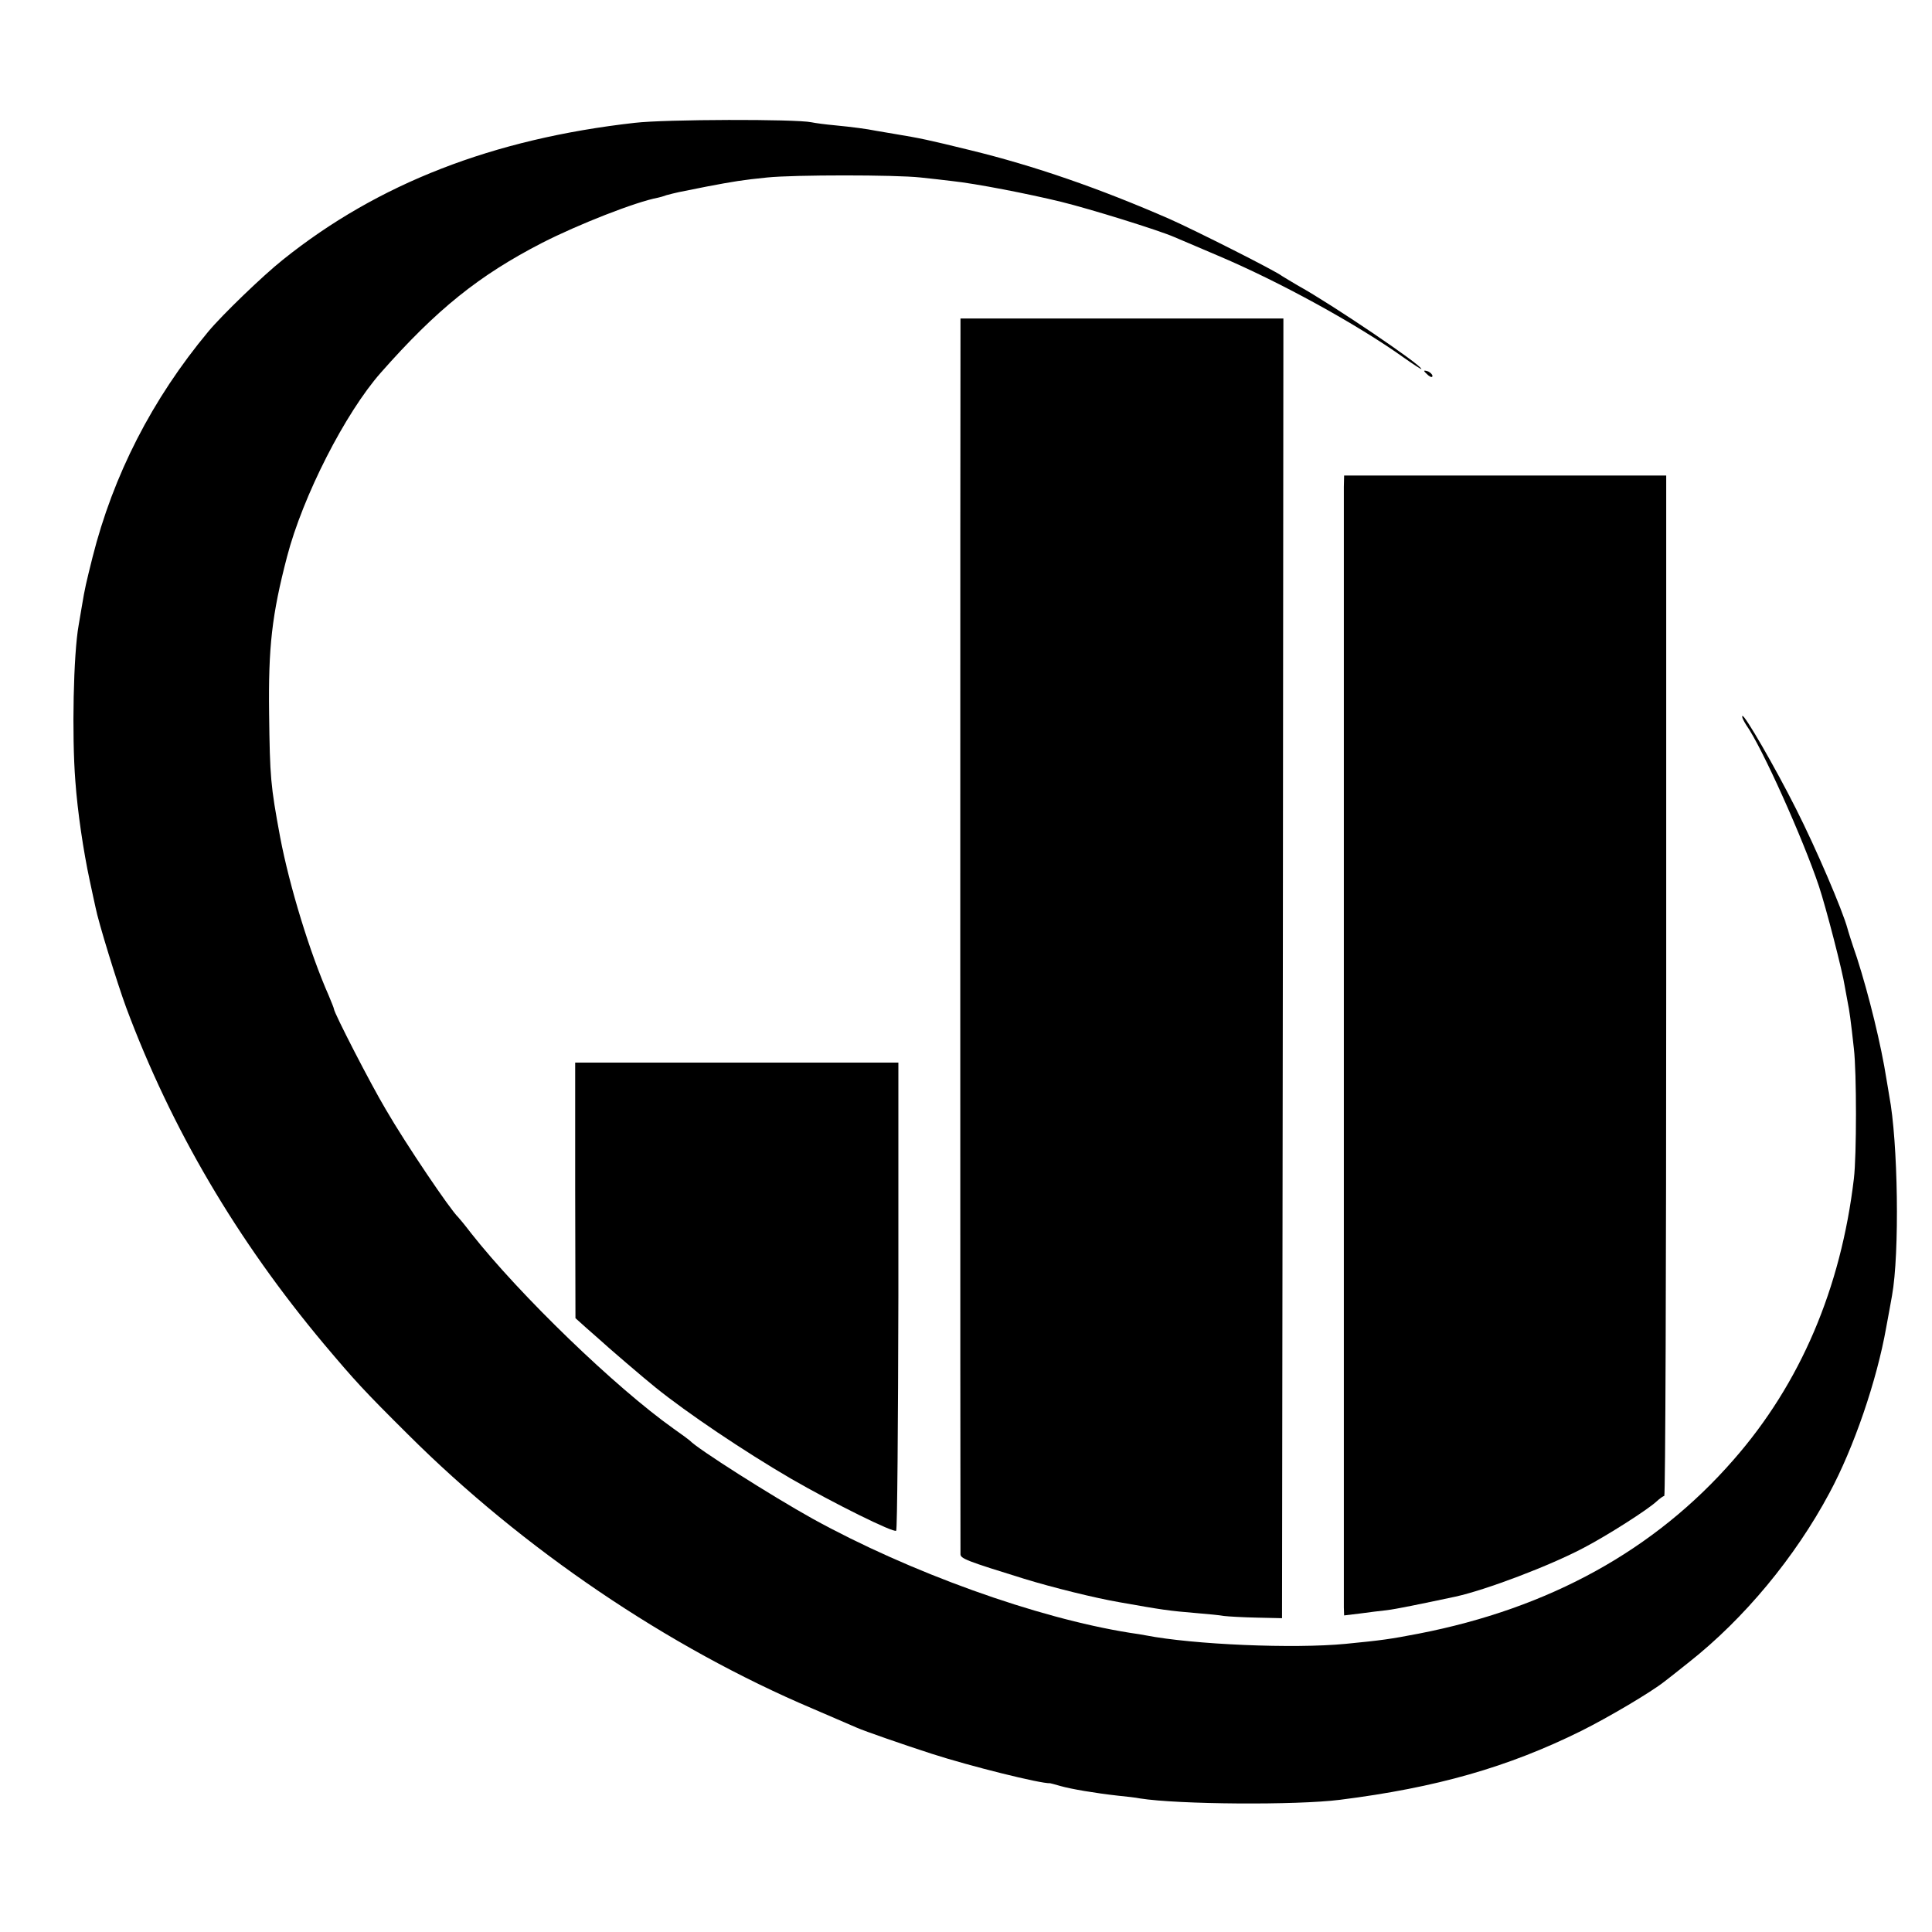 <?xml version="1.0" standalone="no"?>
<!DOCTYPE svg PUBLIC "-//W3C//DTD SVG 20010904//EN"
 "http://www.w3.org/TR/2001/REC-SVG-20010904/DTD/svg10.dtd">
<svg version="1.0" xmlns="http://www.w3.org/2000/svg"
 width="700pt" height="700pt" viewBox="0 0 700 700"
 preserveAspectRatio="xMidYMid meet">
<g transform="translate(0,700) scale(0.1,-0.1)"
fill="#000000" stroke="none">
<path d="M2300 6555 c-514 -58 -931 -220 -1275 -496 -73 -58 -221 -201 -270
-260 -204 -245 -345 -521 -420 -819 -23 -93 -27 -107 -39 -180 -3 -19 -8 -48
-11 -65 -19 -105 -25 -399 -12 -565 8 -111 29 -253 52 -360 9 -41 18 -85 21
-97 10 -53 79 -276 111 -363 164 -440 402 -844 717 -1220 113 -134 143 -167
304 -327 416 -415 943 -772 1467 -994 77 -33 149 -64 160 -69 27 -12 171 -62
270 -94 139 -45 396 -109 430 -107 2 0 19 -5 37 -10 38 -11 127 -26 208 -35
30 -3 66 -7 80 -10 138 -22 568 -25 725 -5 349 44 609 118 875 250 100 50 252
140 300 178 8 6 49 38 90 71 199 157 384 380 508 612 89 165 172 408 206 600
9 47 18 99 21 115 28 154 22 559 -10 725 -2 14 -7 41 -10 60 -19 122 -63 303
-107 440 -18 52 -33 100 -34 105 -18 67 -115 293 -187 435 -75 149 -187 343
-194 336 -3 -3 4 -17 14 -33 57 -80 206 -413 263 -583 26 -78 86 -310 94 -364
4 -21 9 -48 11 -60 5 -23 11 -64 22 -166 10 -85 10 -387 0 -470 -47 -398 -194
-743 -436 -1019 -285 -327 -667 -538 -1141 -630 -104 -20 -132 -24 -265 -37
-187 -18 -550 -3 -725 31 -9 2 -35 6 -56 9 -339 54 -797 219 -1149 413 -151
84 -420 255 -445 283 -3 3 -30 23 -60 44 -211 150 -556 483 -734 709 -22 29
-43 54 -46 57 -28 26 -189 264 -262 390 -55 92 -188 351 -188 364 0 3 -9 25
-19 49 -68 154 -142 395 -176 574 -35 189 -37 216 -40 448 -3 241 10 357 65
568 57 219 211 521 340 667 202 229 355 352 584 470 131 67 340 149 421 164 6
1 19 5 30 9 11 3 31 8 45 11 14 3 59 12 100 20 100 19 131 24 220 33 97 10
464 10 555 0 39 -4 90 -10 115 -13 85 -9 275 -46 394 -75 106 -26 357 -104
411 -128 11 -5 81 -34 155 -66 223 -94 506 -249 678 -372 34 -24 62 -42 62
-40 0 15 -327 236 -445 301 -27 16 -54 32 -60 36 -24 19 -312 164 -406 206
-254 111 -490 193 -724 250 -155 38 -179 43 -275 59 -25 4 -54 9 -65 11 -34 7
-88 14 -150 20 -33 3 -71 8 -85 11 -57 12 -529 11 -640 -2z"/>
<path d="M3480 5785 c-1 -78 -1 -4395 0 -4416 0 -16 23 -25 230 -89 104 -32
258 -70 345 -85 158 -28 177 -31 285 -40 36 -3 79 -7 95 -10 17 -2 71 -5 120
-6 l90 -2 3 2355 2 2354 -585 0 -585 0 0 -61z"/>
<path d="M5160 5656 c0 -2 7 -9 15 -16 9 -7 15 -8 15 -2 0 5 -7 12 -15 16 -8
3 -15 4 -15 2z"/>
<path d="M4869 5236 c0 -53 0 -4022 0 -4060 l1 -29 58 7 c31 4 75 10 97 12 33
4 121 22 248 49 110 24 343 112 467 178 84 44 230 137 262 167 12 11 25 20 28
20 4 0 7 832 7 1848 l0 1849 -584 0 -583 0 -1 -41z"/>
<path d="M2084 2687 l1 -463 39 -35 c22 -19 44 -39 50 -44 21 -20 162 -141
201 -172 115 -93 322 -232 490 -330 156 -90 374 -198 382 -189 4 4 7 387 8
851 l0 845 -586 0 -585 0 0 -463z"/>
</g>
</svg>
